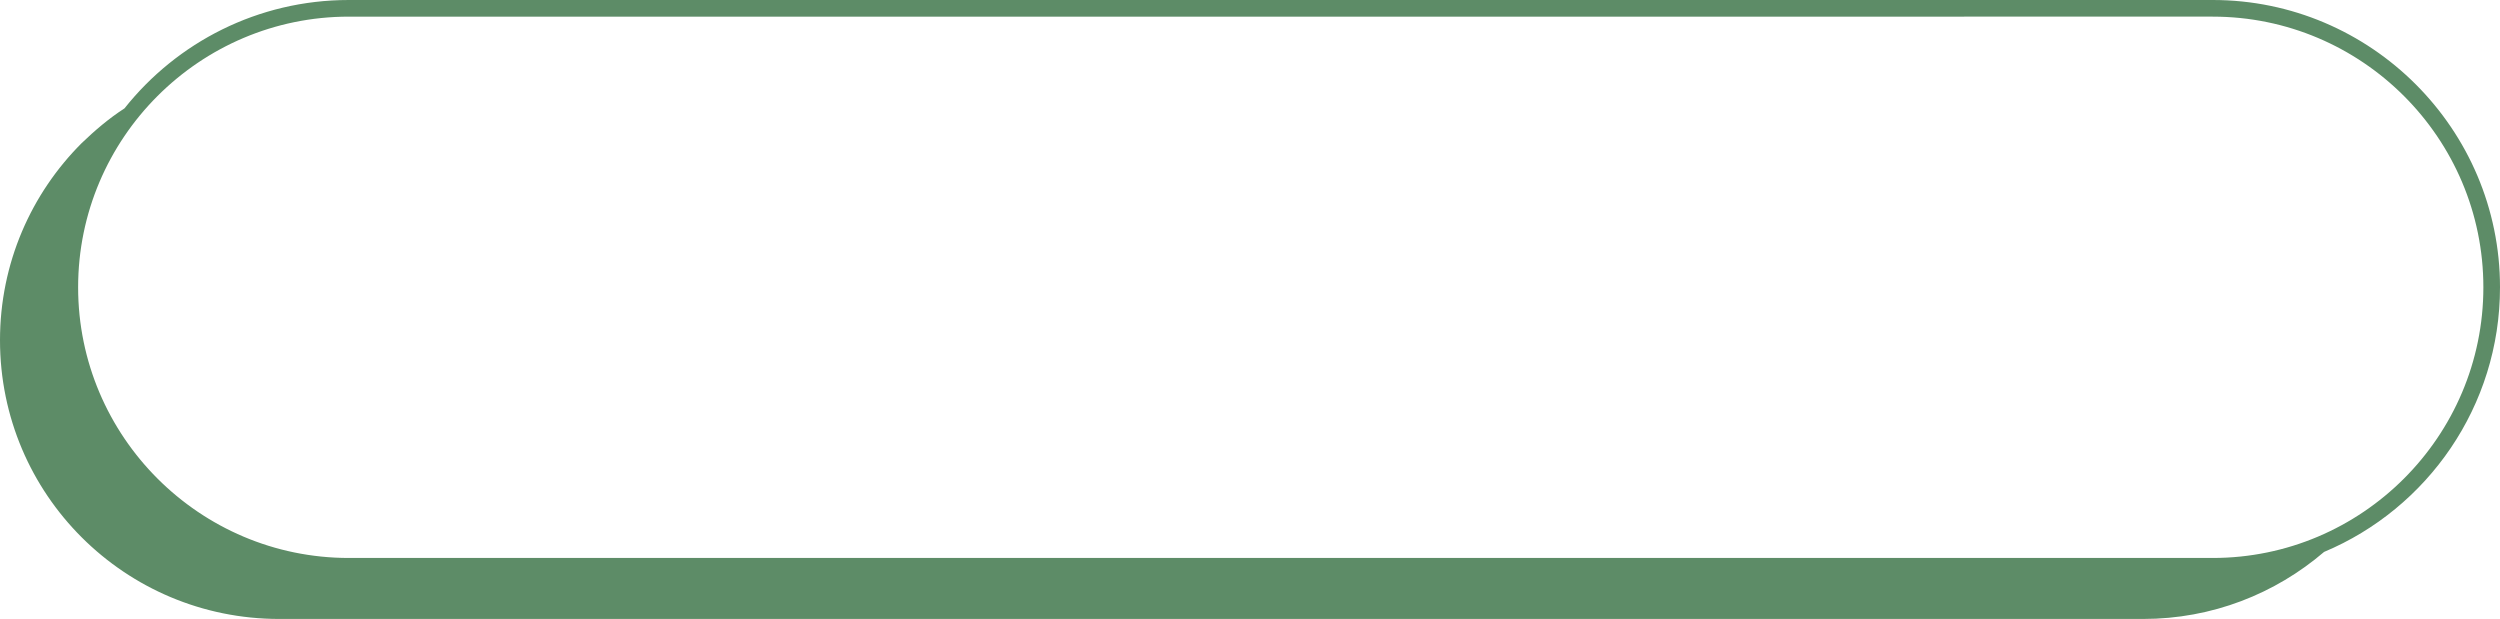<?xml version="1.0" encoding="UTF-8" standalone="no"?><svg xmlns="http://www.w3.org/2000/svg" xmlns:xlink="http://www.w3.org/1999/xlink" fill="#000000" height="122.8" preserveAspectRatio="xMidYMid meet" version="1" viewBox="8.0 194.6 496.0 122.8" width="496" zoomAndPan="magnify"><g id="change1_1"><path d="M504,251.6c0-31.4-25.6-57-57-57H77.2c-18,0-34.1,8.4-44.5,21.5c-3.1,2-5.9,4.4-8.5,6.9 C14.2,233,8,246.8,8,262.1c0,30.6,24.8,55.3,55.4,55.3h369.8c13.7,0,26.2-5,35.9-13.3C489.6,295.5,504,275.2,504,251.6z M447,305.3 H77.2c-29.6,0-53.7-24.1-53.7-53.7s24.1-53.7,53.7-53.7H447c29.6,0,53.7,24.1,53.7,53.7S476.6,305.3,447,305.3z" fill="#5d8c67"/></g></svg>